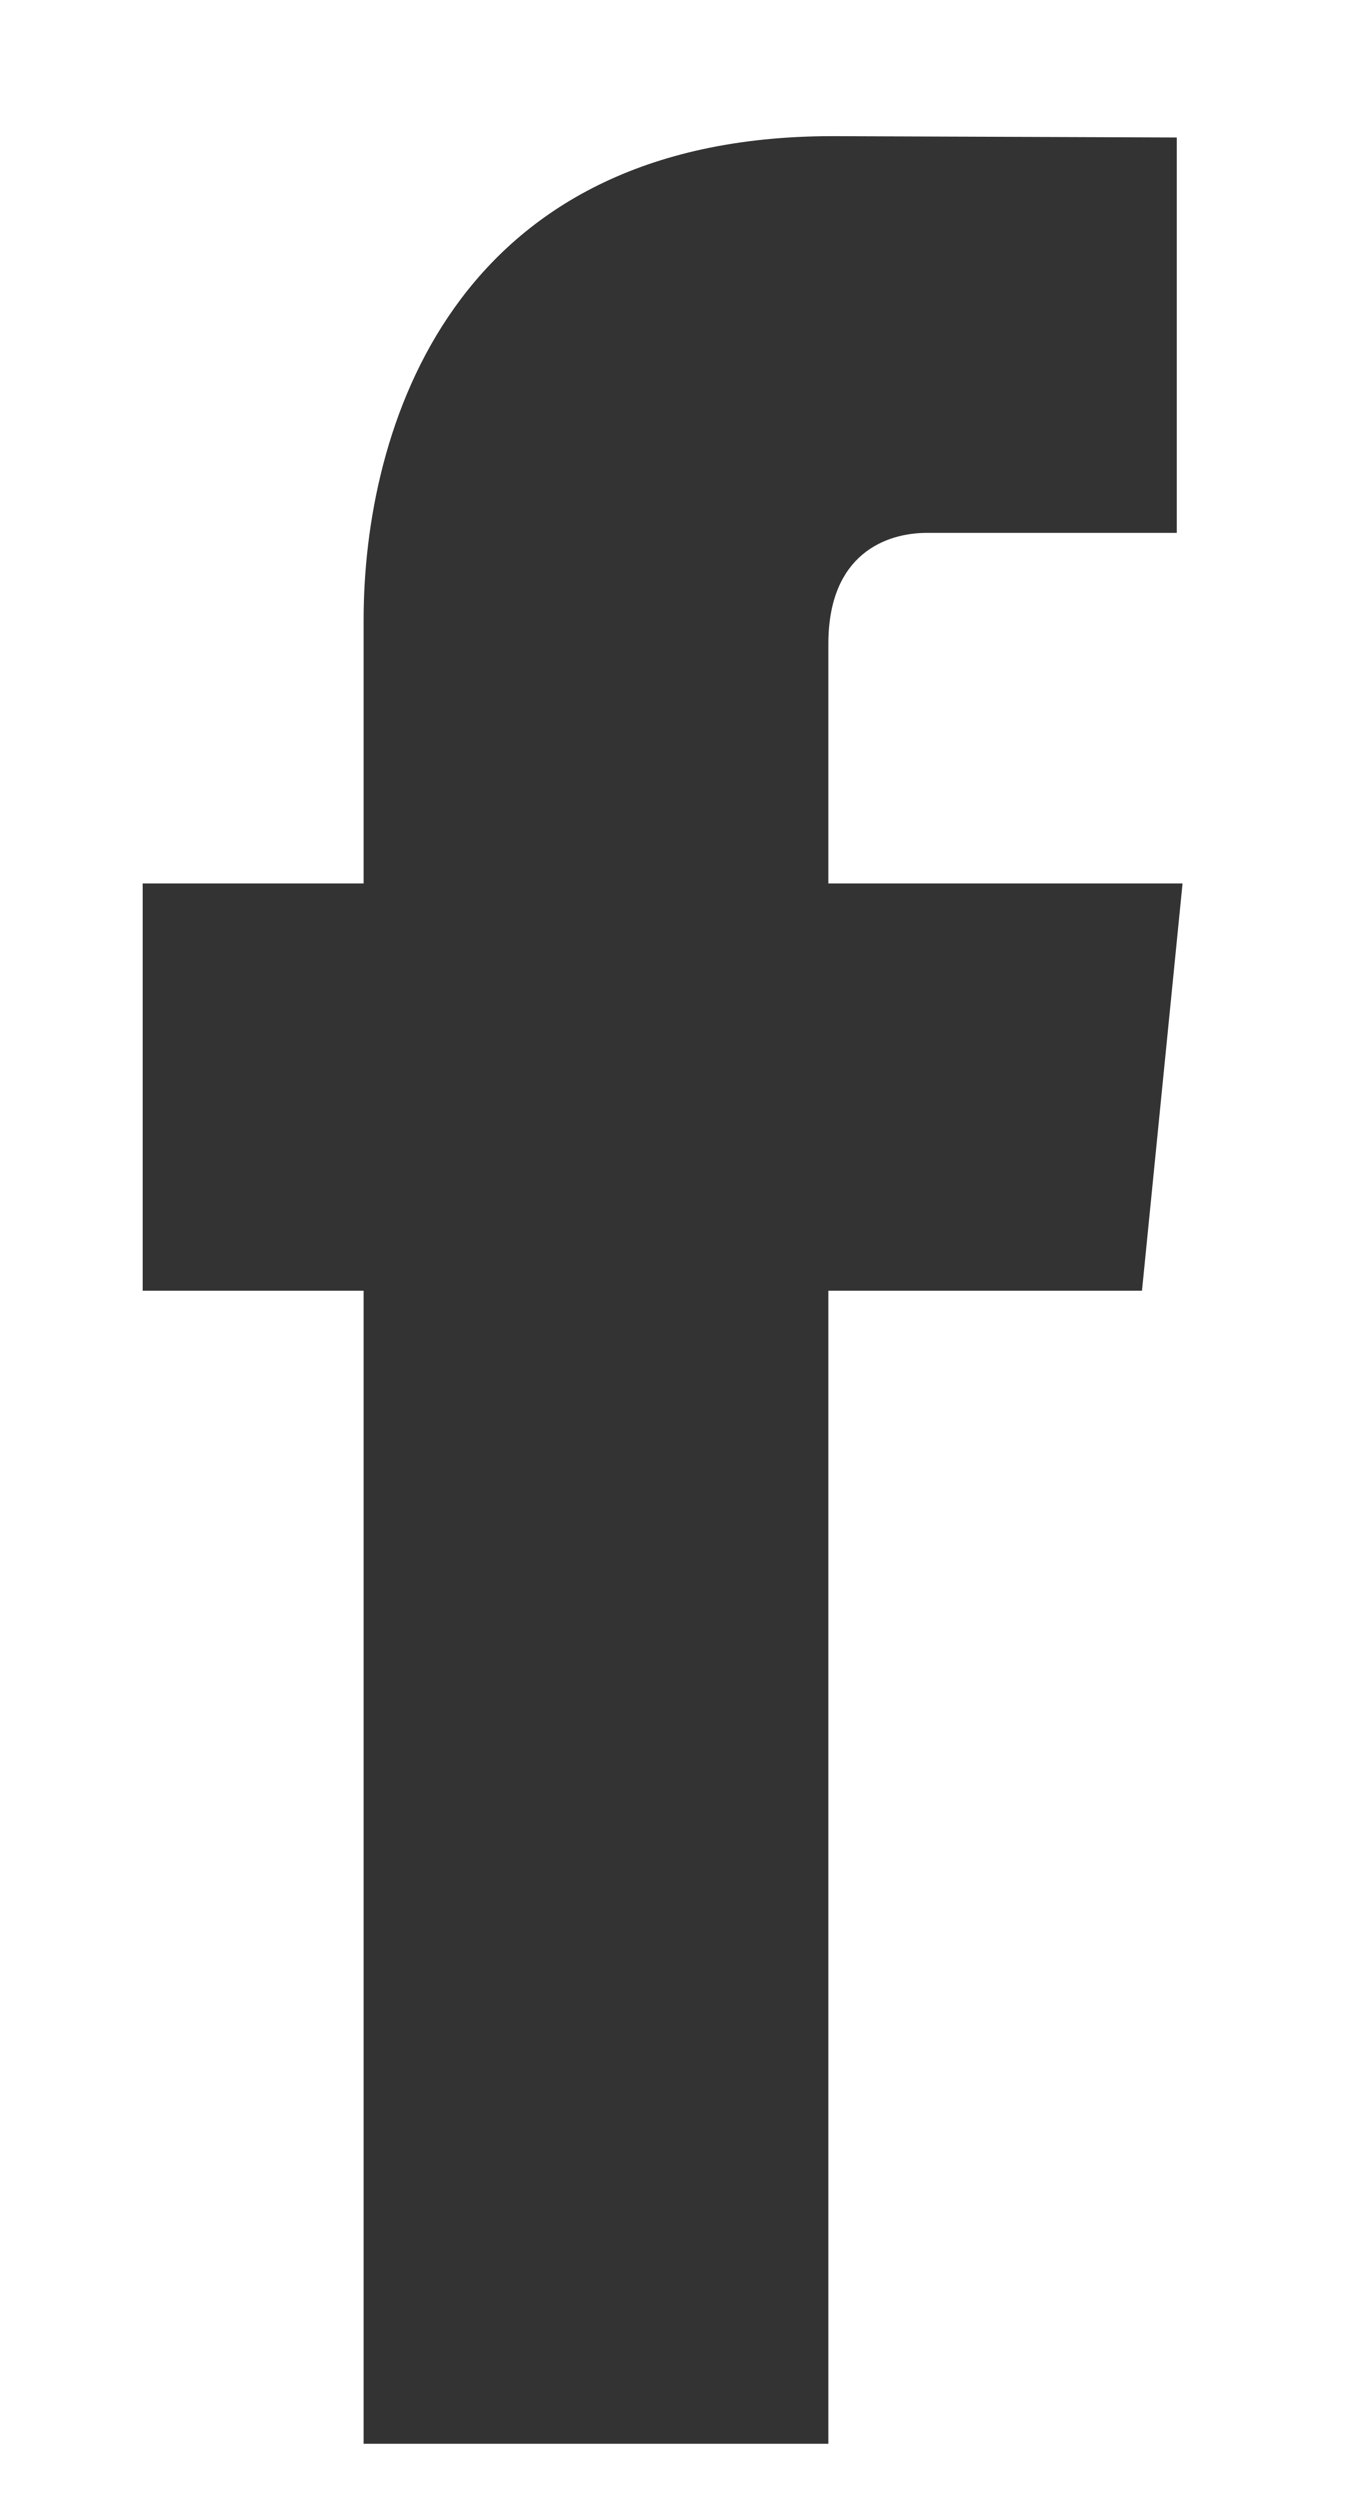<svg width="7" height="13" viewBox="0 0 7 13" fill="none" xmlns="http://www.w3.org/2000/svg">
<path d="M6.15 4.594H4.308V3.348C4.308 2.88 4.609 2.771 4.821 2.771C5.032 2.771 6.12 2.771 6.12 2.771V0.715L4.33 0.708C2.343 0.708 1.891 2.242 1.891 3.223V4.594H0.742V6.712H1.891C1.891 9.432 1.891 12.708 1.891 12.708H4.308C4.308 12.708 4.308 9.399 4.308 6.712H5.939L6.15 4.594Z" fill="#333333"/>
</svg>

